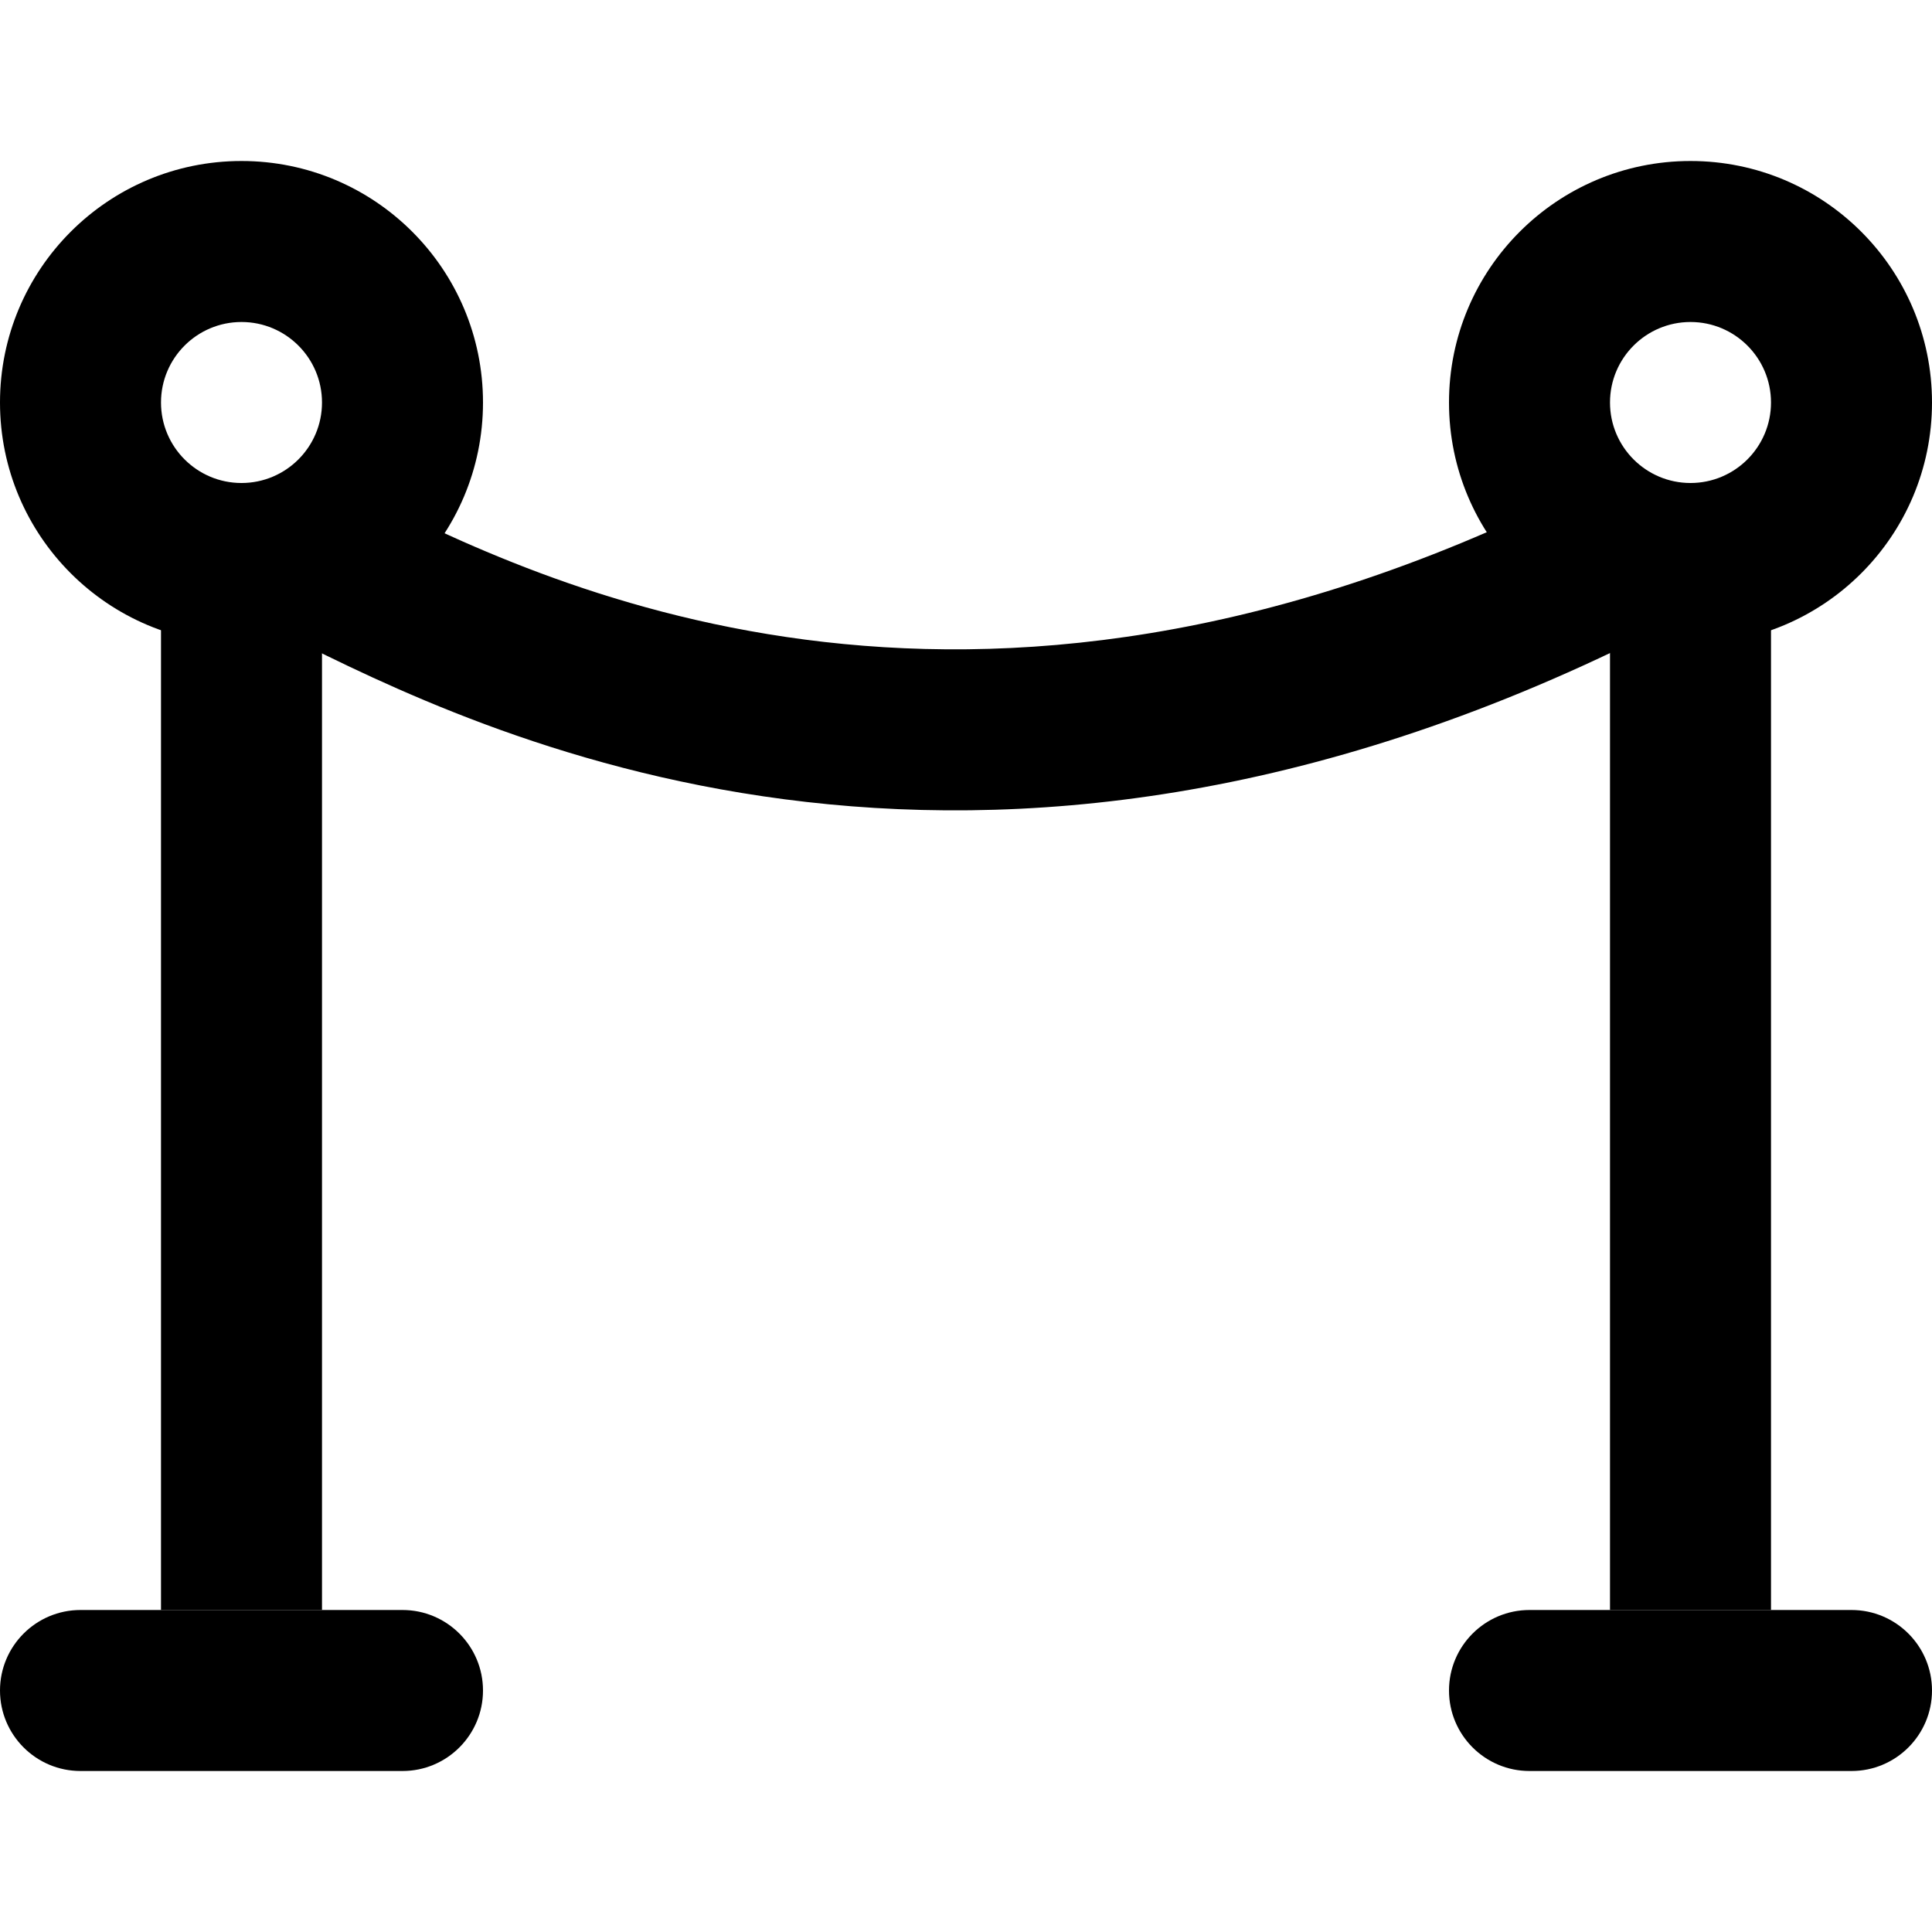 <svg width="24" height="24" viewBox="0 0 24 24" fill="none" xmlns="http://www.w3.org/2000/svg">
<path fill-rule="evenodd" clip-rule="evenodd" d="M2 20L2 7H4L4 20H2Z" fill="black"/>
<path fill-rule="evenodd" clip-rule="evenodd" d="M20 20V7H22V20H20Z" fill="black"/>
<path fill-rule="evenodd" clip-rule="evenodd" d="M3.106 6.553C3.353 6.059 3.953 5.859 4.447 6.106C5.6 6.682 7.473 7.615 10.005 7.946C12.521 8.275 15.736 8.014 19.553 6.106C20.047 5.859 20.648 6.059 20.895 6.553C21.142 7.047 20.941 7.648 20.447 7.895C16.265 9.986 12.646 10.309 9.746 9.929C6.87 9.553 4.748 8.492 3.565 7.901L3.553 7.895C3.059 7.648 2.859 7.047 3.106 6.553Z" fill="black"/>
<path fill-rule="evenodd" clip-rule="evenodd" d="M18 21C18 20.448 18.448 20 19 20H23C23.552 20 24 20.448 24 21C24 21.552 23.552 22 23 22H19C18.448 22 18 21.552 18 21Z" fill="black"/>
<path fill-rule="evenodd" clip-rule="evenodd" d="M0 21C0 20.448 0.448 20 1 20H5C5.552 20 6 20.448 6 21C6 21.552 5.552 22 5 22H1C0.448 22 0 21.552 0 21Z" fill="black"/>
<path fill-rule="evenodd" clip-rule="evenodd" d="M21 6C21.552 6 22 5.552 22 5C22 4.448 21.552 4 21 4C20.448 4 20 4.448 20 5C20 5.552 20.448 6 21 6ZM21 8C22.657 8 24 6.657 24 5C24 3.343 22.657 2 21 2C19.343 2 18 3.343 18 5C18 6.657 19.343 8 21 8Z" fill="black"/>
<path fill-rule="evenodd" clip-rule="evenodd" d="M3 6C3.552 6 4 5.552 4 5C4 4.448 3.552 4 3 4C2.448 4 2 4.448 2 5C2 5.552 2.448 6 3 6ZM3 8C4.657 8 6 6.657 6 5C6 3.343 4.657 2 3 2C1.343 2 0 3.343 0 5C0 6.657 1.343 8 3 8Z" fill="black"/>
</svg>
